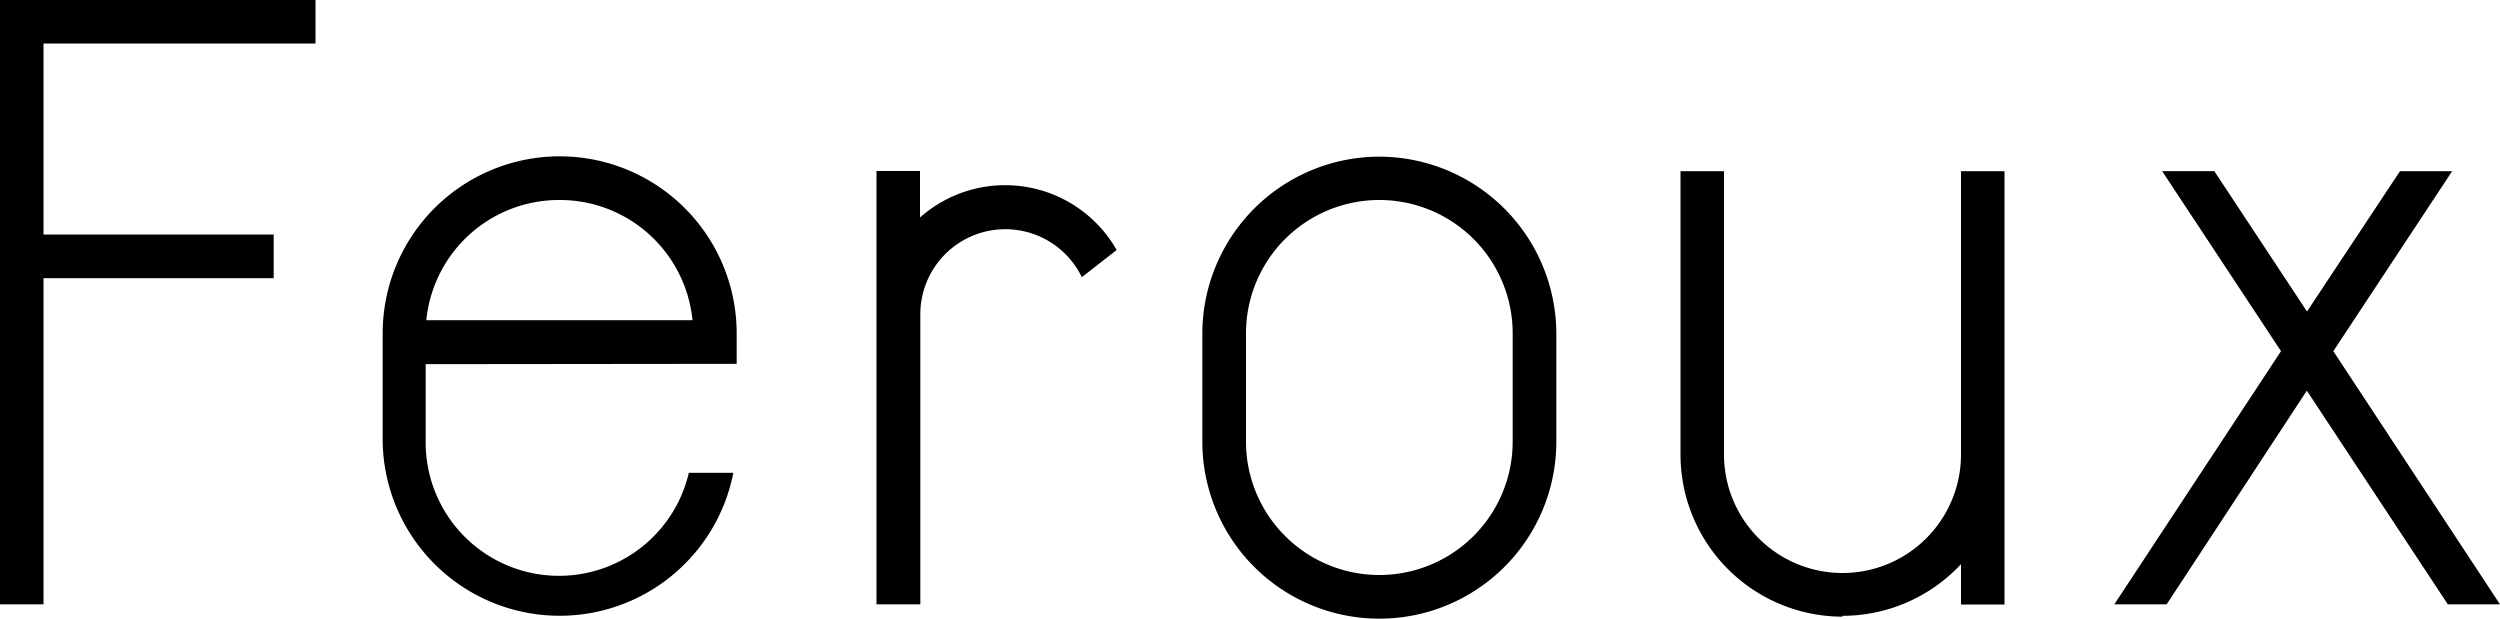 <svg xmlns="http://www.w3.org/2000/svg" viewBox="0 0 150 37.12"><g id="レイヤー_2" data-name="レイヤー 2"><g id="テキスト"><path d="M146.87,36.26l-8.46-12.82L130,36.26h-3.14l10-15.19-7.13-10.8h3.13l5.56,8.42L144,10.27h3.13L140,21.07l10,15.19ZM2.61,2.61V14.07H16.42v2.62H2.61V36.26H0V0H18.93V2.61ZM110.55,37a9.73,9.73,0,0,1-9.72-9.73V10.27h2.61v17a7.11,7.11,0,1,0,14.22,0V10.27h2.61v26h-2.61V33.85a9.73,9.73,0,0,1-7.11,3.1M90.76,26.5a8,8,0,1,1-16,0V20a8,8,0,0,1,16,0Zm-8-17.1A10.63,10.63,0,0,0,72.14,20V26.5a10.62,10.62,0,1,0,21.24,0V20A10.64,10.64,0,0,0,82.76,9.4M67,15l-2.09,1.63a5.1,5.1,0,0,0-9.69,2.23V36.26H52.59v-26H55.2v2.79A7.7,7.7,0,0,1,67,15M33.55,12a8,8,0,0,1,8,7.21H25.58a8,8,0,0,1,8-7.21m10.62,9.83V20a10.62,10.62,0,0,0-21.24,0V26.5A10.62,10.62,0,0,0,44,28.37H41.33A8,8,0,0,1,25.54,26.5V21.85Z"/></g></g></svg>
